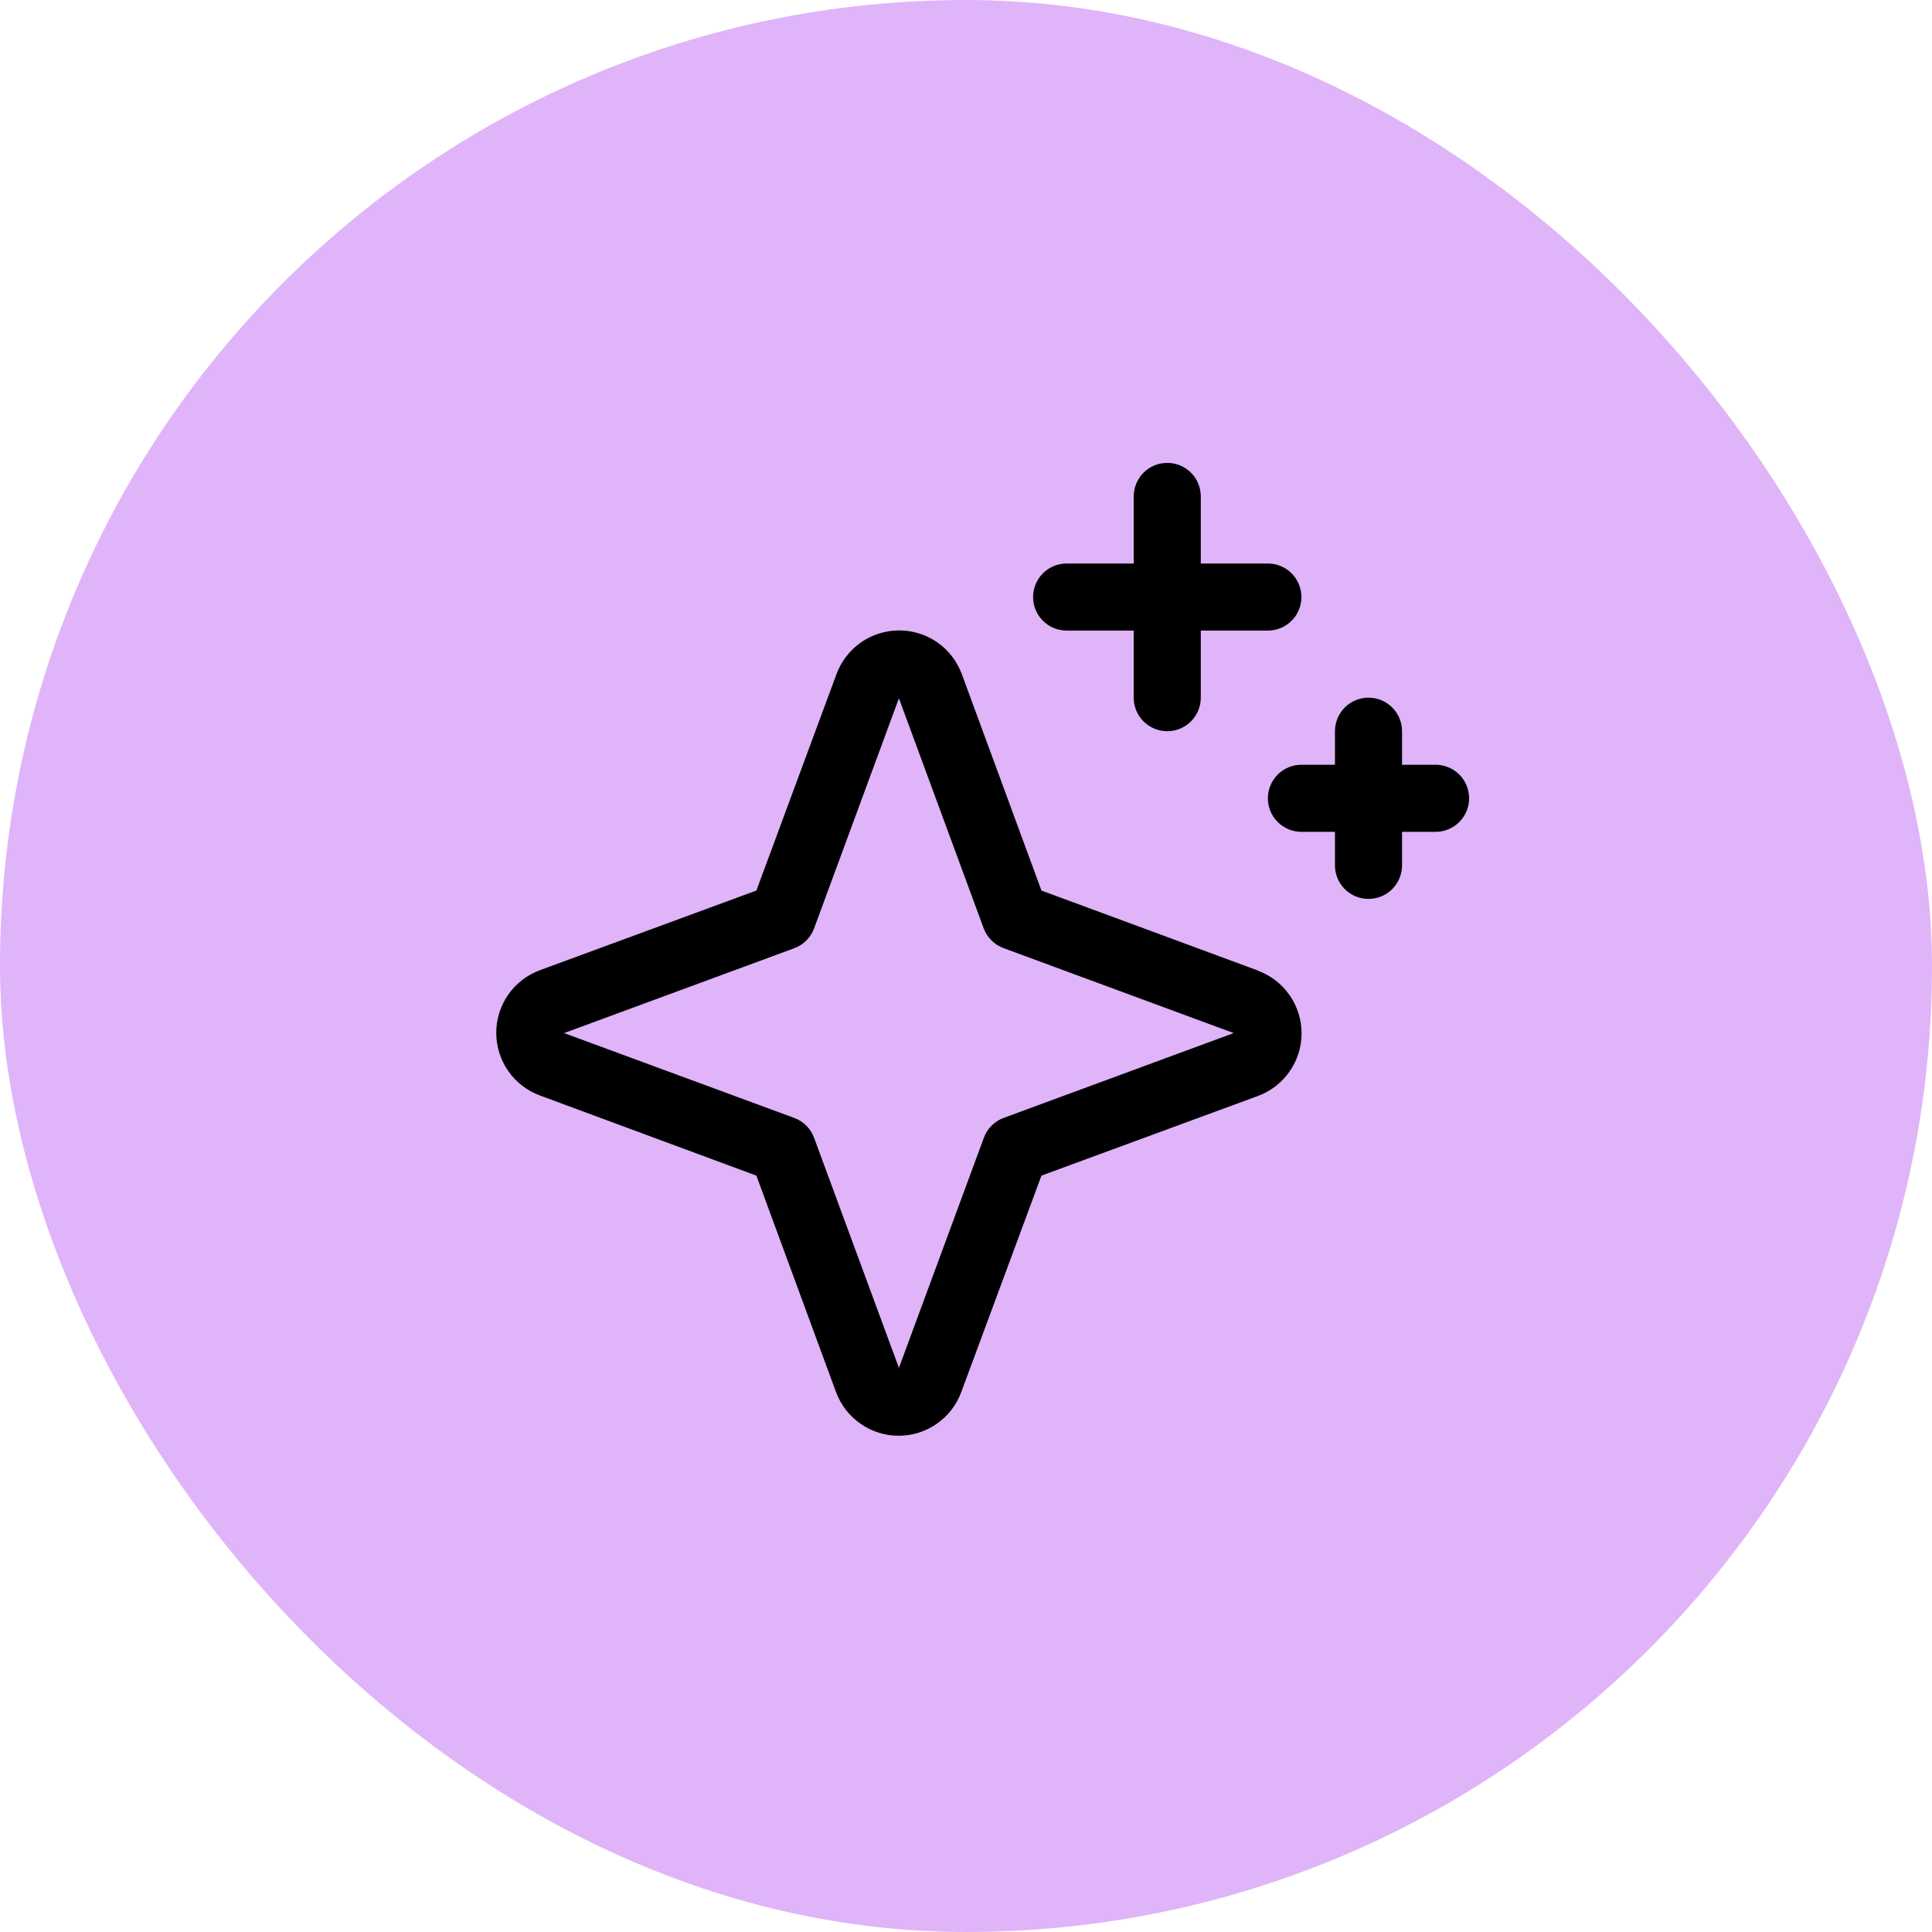 <svg width="36" height="36" viewBox="0 0 36 36" fill="none" xmlns="http://www.w3.org/2000/svg">
<rect width="36" height="36" rx="18" fill="#E0B4F9"/>
<path d="M23.436 18.083L19.406 16.594L17.922 12.561C17.834 12.322 17.675 12.116 17.466 11.97C17.257 11.825 17.009 11.747 16.754 11.747C16.5 11.747 16.252 11.825 16.043 11.97C15.834 12.116 15.675 12.322 15.587 12.561L14.094 16.594L10.061 18.078C9.822 18.166 9.616 18.325 9.47 18.534C9.325 18.742 9.247 18.991 9.247 19.245C9.247 19.5 9.325 19.748 9.47 19.957C9.616 20.166 9.822 20.325 10.061 20.413L14.094 21.906L15.578 25.939C15.666 26.178 15.825 26.384 16.034 26.529C16.242 26.675 16.491 26.753 16.745 26.753C17 26.753 17.248 26.675 17.457 26.529C17.665 26.384 17.824 26.178 17.912 25.939L19.406 21.906L23.439 20.422C23.678 20.334 23.884 20.175 24.029 19.966C24.175 19.758 24.253 19.509 24.253 19.255C24.253 19 24.175 18.752 24.029 18.543C23.884 18.334 23.678 18.175 23.439 18.087L23.436 18.083ZM18.703 20.83C18.618 20.861 18.541 20.91 18.477 20.974C18.413 21.038 18.364 21.115 18.333 21.2L16.75 25.488L15.17 21.203C15.139 21.117 15.089 21.04 15.025 20.975C14.96 20.91 14.882 20.861 14.797 20.83L10.511 19.25L14.797 17.67C14.882 17.639 14.96 17.59 15.025 17.525C15.089 17.46 15.139 17.383 15.17 17.297L16.75 13.012L18.329 17.297C18.361 17.382 18.41 17.459 18.474 17.523C18.538 17.587 18.615 17.636 18.7 17.667L22.988 19.25L18.703 20.83ZM19.25 11.125C19.25 10.959 19.316 10.8 19.433 10.683C19.55 10.566 19.709 10.5 19.875 10.5H21.125V9.25C21.125 9.084 21.191 8.925 21.308 8.808C21.425 8.691 21.584 8.625 21.75 8.625C21.916 8.625 22.075 8.691 22.192 8.808C22.309 8.925 22.375 9.084 22.375 9.25V10.5H23.625C23.791 10.5 23.95 10.566 24.067 10.683C24.184 10.8 24.25 10.959 24.25 11.125C24.25 11.291 24.184 11.45 24.067 11.567C23.95 11.684 23.791 11.75 23.625 11.75H22.375V13C22.375 13.166 22.309 13.325 22.192 13.442C22.075 13.559 21.916 13.625 21.75 13.625C21.584 13.625 21.425 13.559 21.308 13.442C21.191 13.325 21.125 13.166 21.125 13V11.75H19.875C19.709 11.75 19.55 11.684 19.433 11.567C19.316 11.45 19.25 11.291 19.25 11.125ZM27.375 14.875C27.375 15.041 27.309 15.2 27.192 15.317C27.075 15.434 26.916 15.5 26.75 15.5H26.125V16.125C26.125 16.291 26.059 16.45 25.942 16.567C25.825 16.684 25.666 16.75 25.5 16.75C25.334 16.75 25.175 16.684 25.058 16.567C24.941 16.45 24.875 16.291 24.875 16.125V15.5H24.25C24.084 15.5 23.925 15.434 23.808 15.317C23.691 15.2 23.625 15.041 23.625 14.875C23.625 14.709 23.691 14.55 23.808 14.433C23.925 14.316 24.084 14.25 24.25 14.25H24.875V13.625C24.875 13.459 24.941 13.3 25.058 13.183C25.175 13.066 25.334 13 25.5 13C25.666 13 25.825 13.066 25.942 13.183C26.059 13.3 26.125 13.459 26.125 13.625V14.25H26.75C26.916 14.25 27.075 14.316 27.192 14.433C27.309 14.55 27.375 14.709 27.375 14.875Z" fill="black"/>
</svg>
